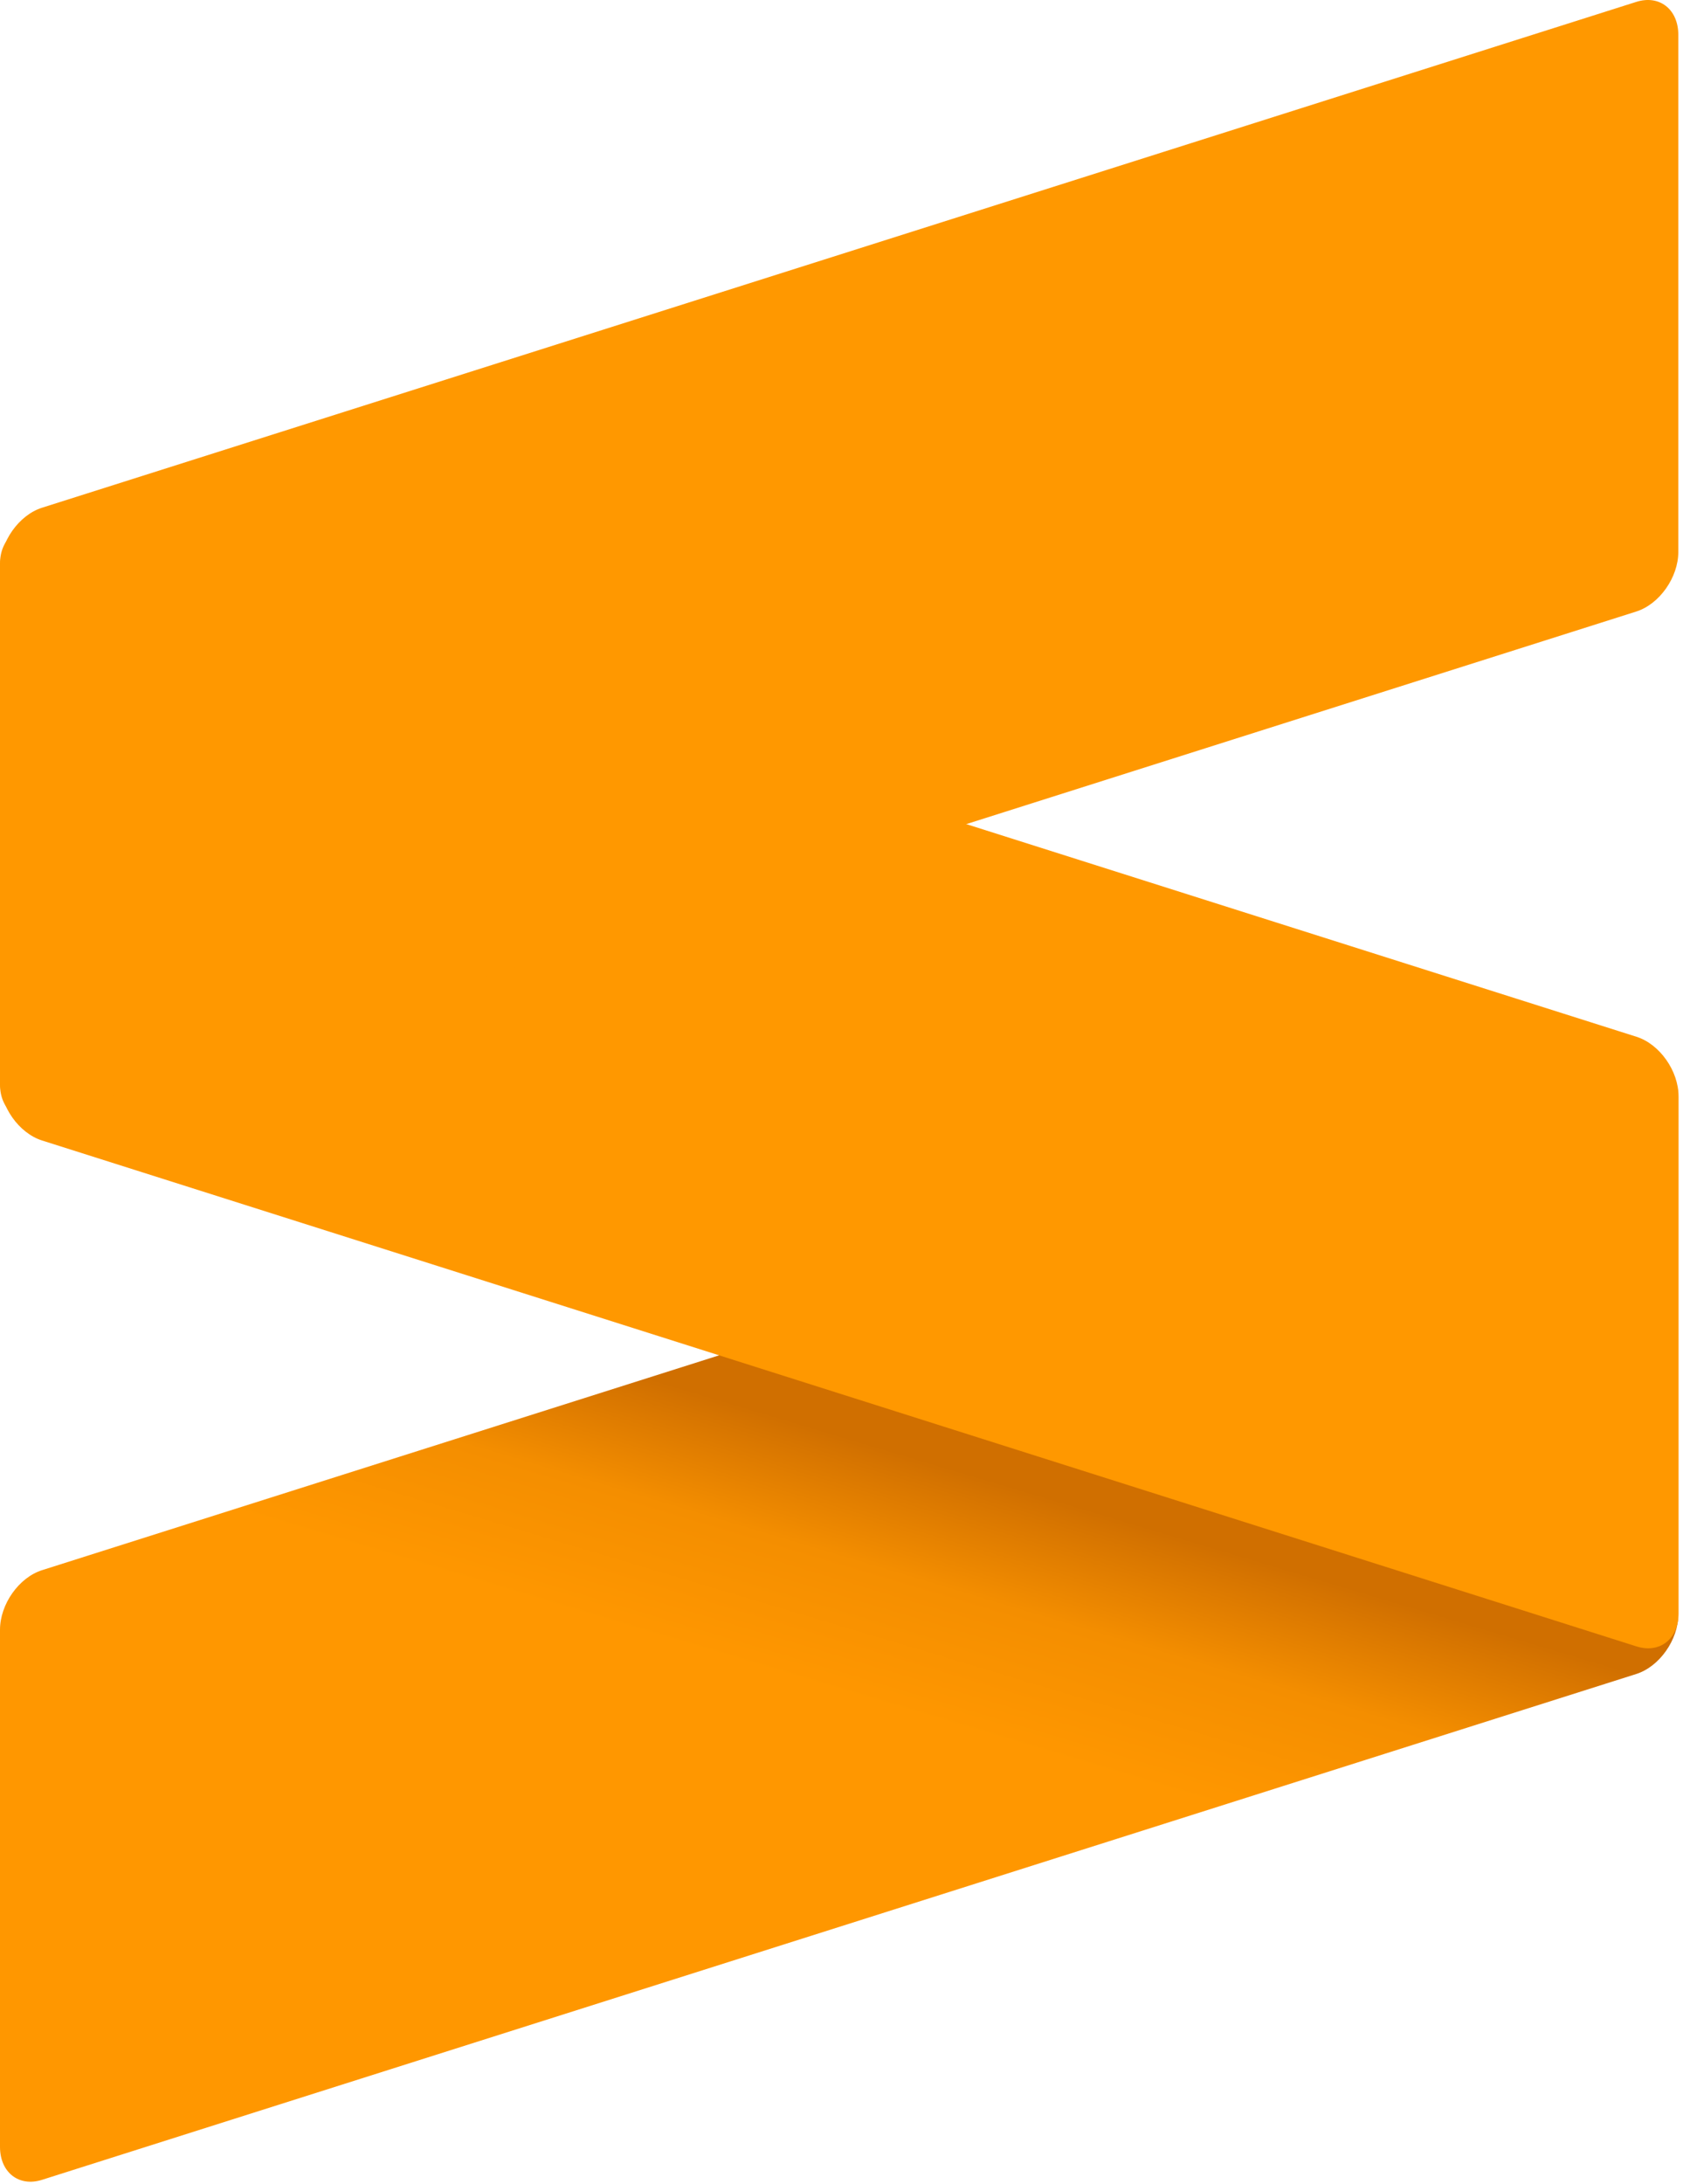 <svg width="256" height="332" xmlns="http://www.w3.org/2000/svg" preserveAspectRatio="xMidYMid"><defs><linearGradient x1="55.117%" y1="58.68%" x2="63.68%" y2="39.597%" id="a"><stop stop-color="#FF9700" offset="0%"/><stop stop-color="#F48E00" offset="53%"/><stop stop-color="#D06F00" offset="100%"/></linearGradient></defs><path d="M255.288 166.795c0-3.887-2.872-6.128-6.397-5.015L6.397 238.675C2.865 239.796 0 243.86 0 247.74v78.59c0 3.887 2.865 6.135 6.397 5.015l242.494-76.888c3.525-1.12 6.397-5.185 6.397-9.071v-78.59Z" fill="url(#a)"/><path d="M0 164.291c0 3.887 2.865 7.95 6.397 9.071l242.53 76.902c3.531 1.12 6.397-1.127 6.397-5.007V166.66c0-3.88-2.866-7.944-6.397-9.064L6.397 80.694C2.865 79.574 0 81.814 0 85.7v78.59Z" fill="#FF9800"/><path d="M255.288 5.302c0-3.886-2.872-6.135-6.397-5.014L6.397 77.176C2.865 78.296 0 82.36 0 86.247v78.59c0 3.887 2.865 6.128 6.397 5.014l242.494-76.895c3.525-1.12 6.397-5.184 6.397-9.064V5.302Z" fill="#FF9800"/></svg>